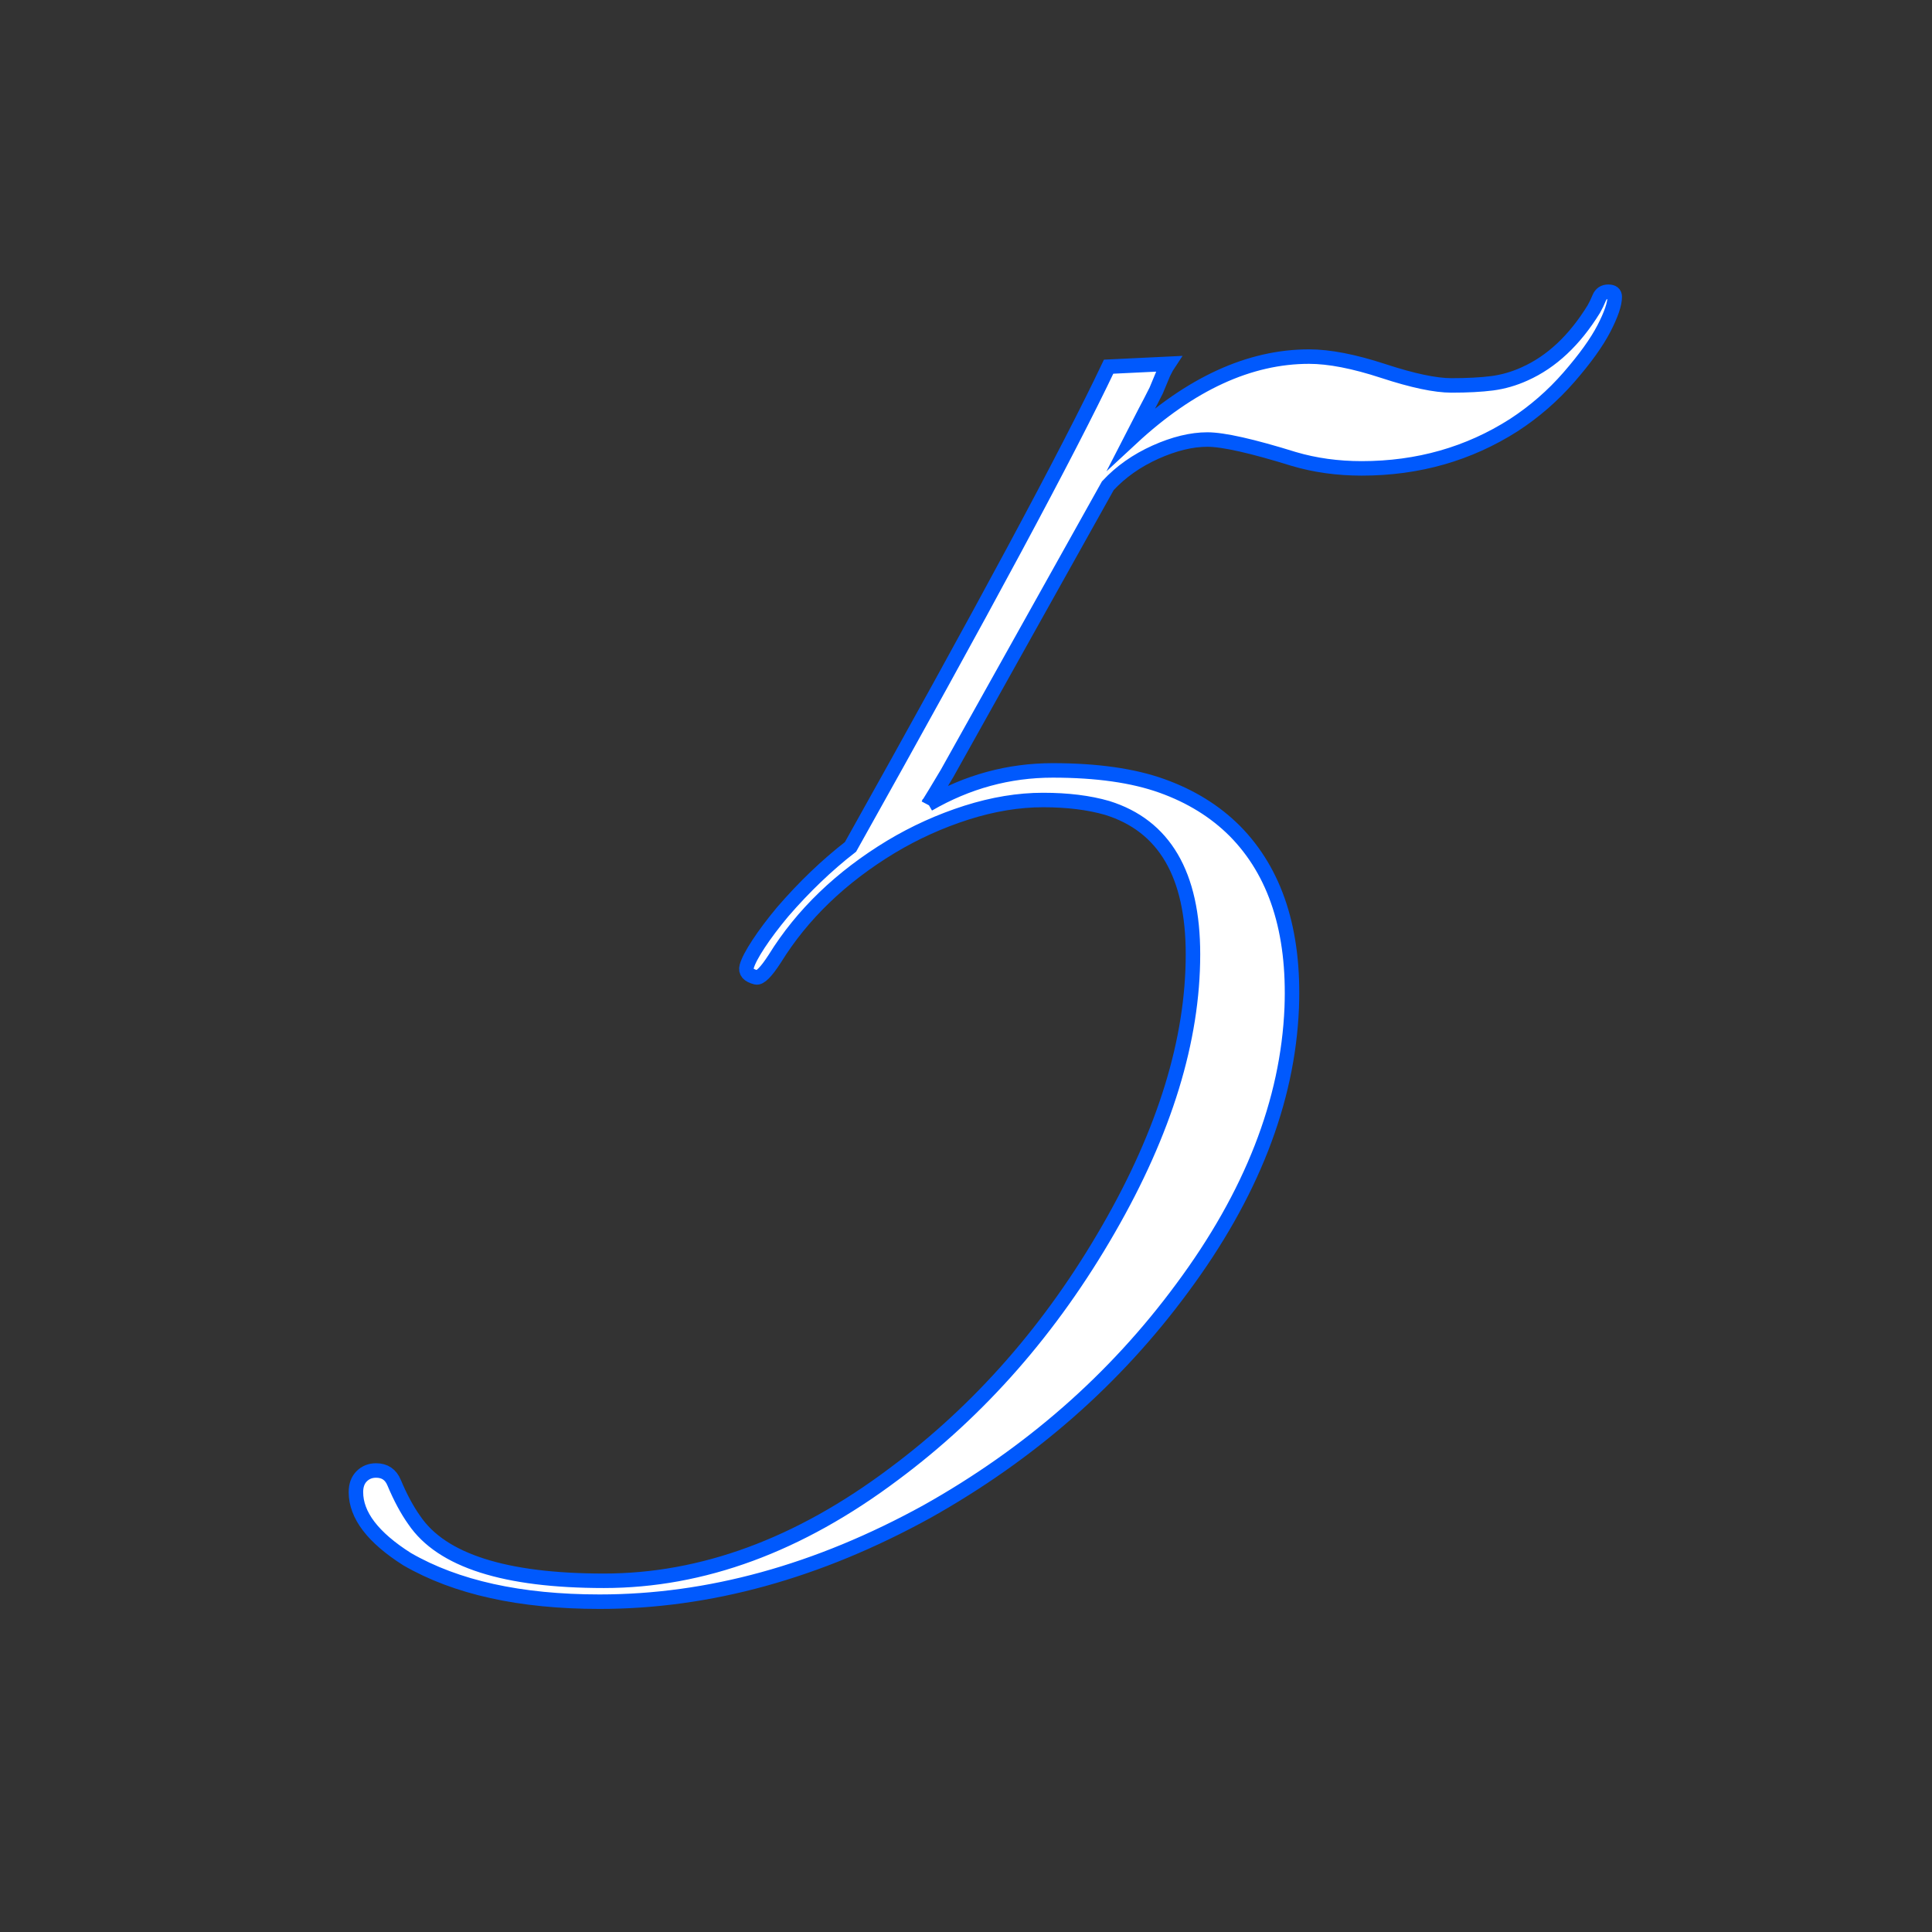 <svg xmlns="http://www.w3.org/2000/svg" id="Layer_1" version="1.1" viewBox="0 0 100 100">
  <rect x="0" y="0" width="100" height="100" fill="#333333" stroke="none"/>
  <path d="M48.052,41.63c2.016-1.169,4.161-1.754,6.438-1.754s4.16.268,5.653.803,2.749,1.312,3.77,2.332c2.114,2.14,3.097,5.187,2.947,9.143-.199,4.852-2.09,9.69-5.672,14.517-3.483,4.727-7.887,8.583-13.21,11.568-5.648,3.109-11.295,4.664-16.942,4.664-4.104,0-7.426-.733-9.964-2.201-1.766-1.119-2.649-2.276-2.649-3.471,0-.349.1-.622.299-.821s.447-.298.746-.298c.447,0,.759.211.933.634.324.771.672,1.418,1.045,1.94,1.418,2.09,4.69,3.135,9.814,3.135,5.1,0,10.101-1.841,15.002-5.522,4.453-3.31,8.159-7.538,11.12-12.688,2.911-5.05,4.366-9.789,4.366-14.218,0-4.129-1.48-6.654-4.44-7.575-.946-.273-2.053-.41-3.321-.41s-2.588.218-3.956.652c-1.368.436-2.674,1.026-3.918,1.773-2.588,1.567-4.59,3.495-6.008,5.784-.448.696-.771,1.02-.971.97-.398-.099-.56-.285-.485-.56.075-.273.28-.665.616-1.176.336-.51.752-1.063,1.25-1.66,1.119-1.294,2.289-2.413,3.508-3.358,6.842-12.216,11.294-20.5,13.359-24.854l3.098-.149c-.05.074-.137.236-.262.485l-.373.896c-.174.349-.373.734-.597,1.156l-.672,1.307c3.035-2.812,6.095-4.217,9.18-4.217,1.045,0,2.326.249,3.844.746,1.518.498,2.693.746,3.527.746.833,0,1.535-.037,2.108-.111.571-.075,1.131-.236,1.679-.485,1.394-.622,2.587-1.741,3.583-3.358.099-.174.192-.367.279-.579.087-.211.243-.316.467-.316s.336.087.336.261c0,.373-.187.921-.56,1.642-.374.723-.978,1.562-1.811,2.52-.834.958-1.785,1.785-2.854,2.481-2.339,1.493-4.963,2.239-7.874,2.239-1.244,0-2.413-.162-3.508-.485-2.164-.672-3.657-1.008-4.479-1.008-.82,0-1.716.219-2.687.653-.97.436-1.791,1.014-2.463,1.735l-8.321,14.89c-.474.796-.797,1.331-.971,1.604Z" fill="#fff" stroke="#0059fd" stroke-miterlimit="10" stroke-width=".75"></path>
</svg>
